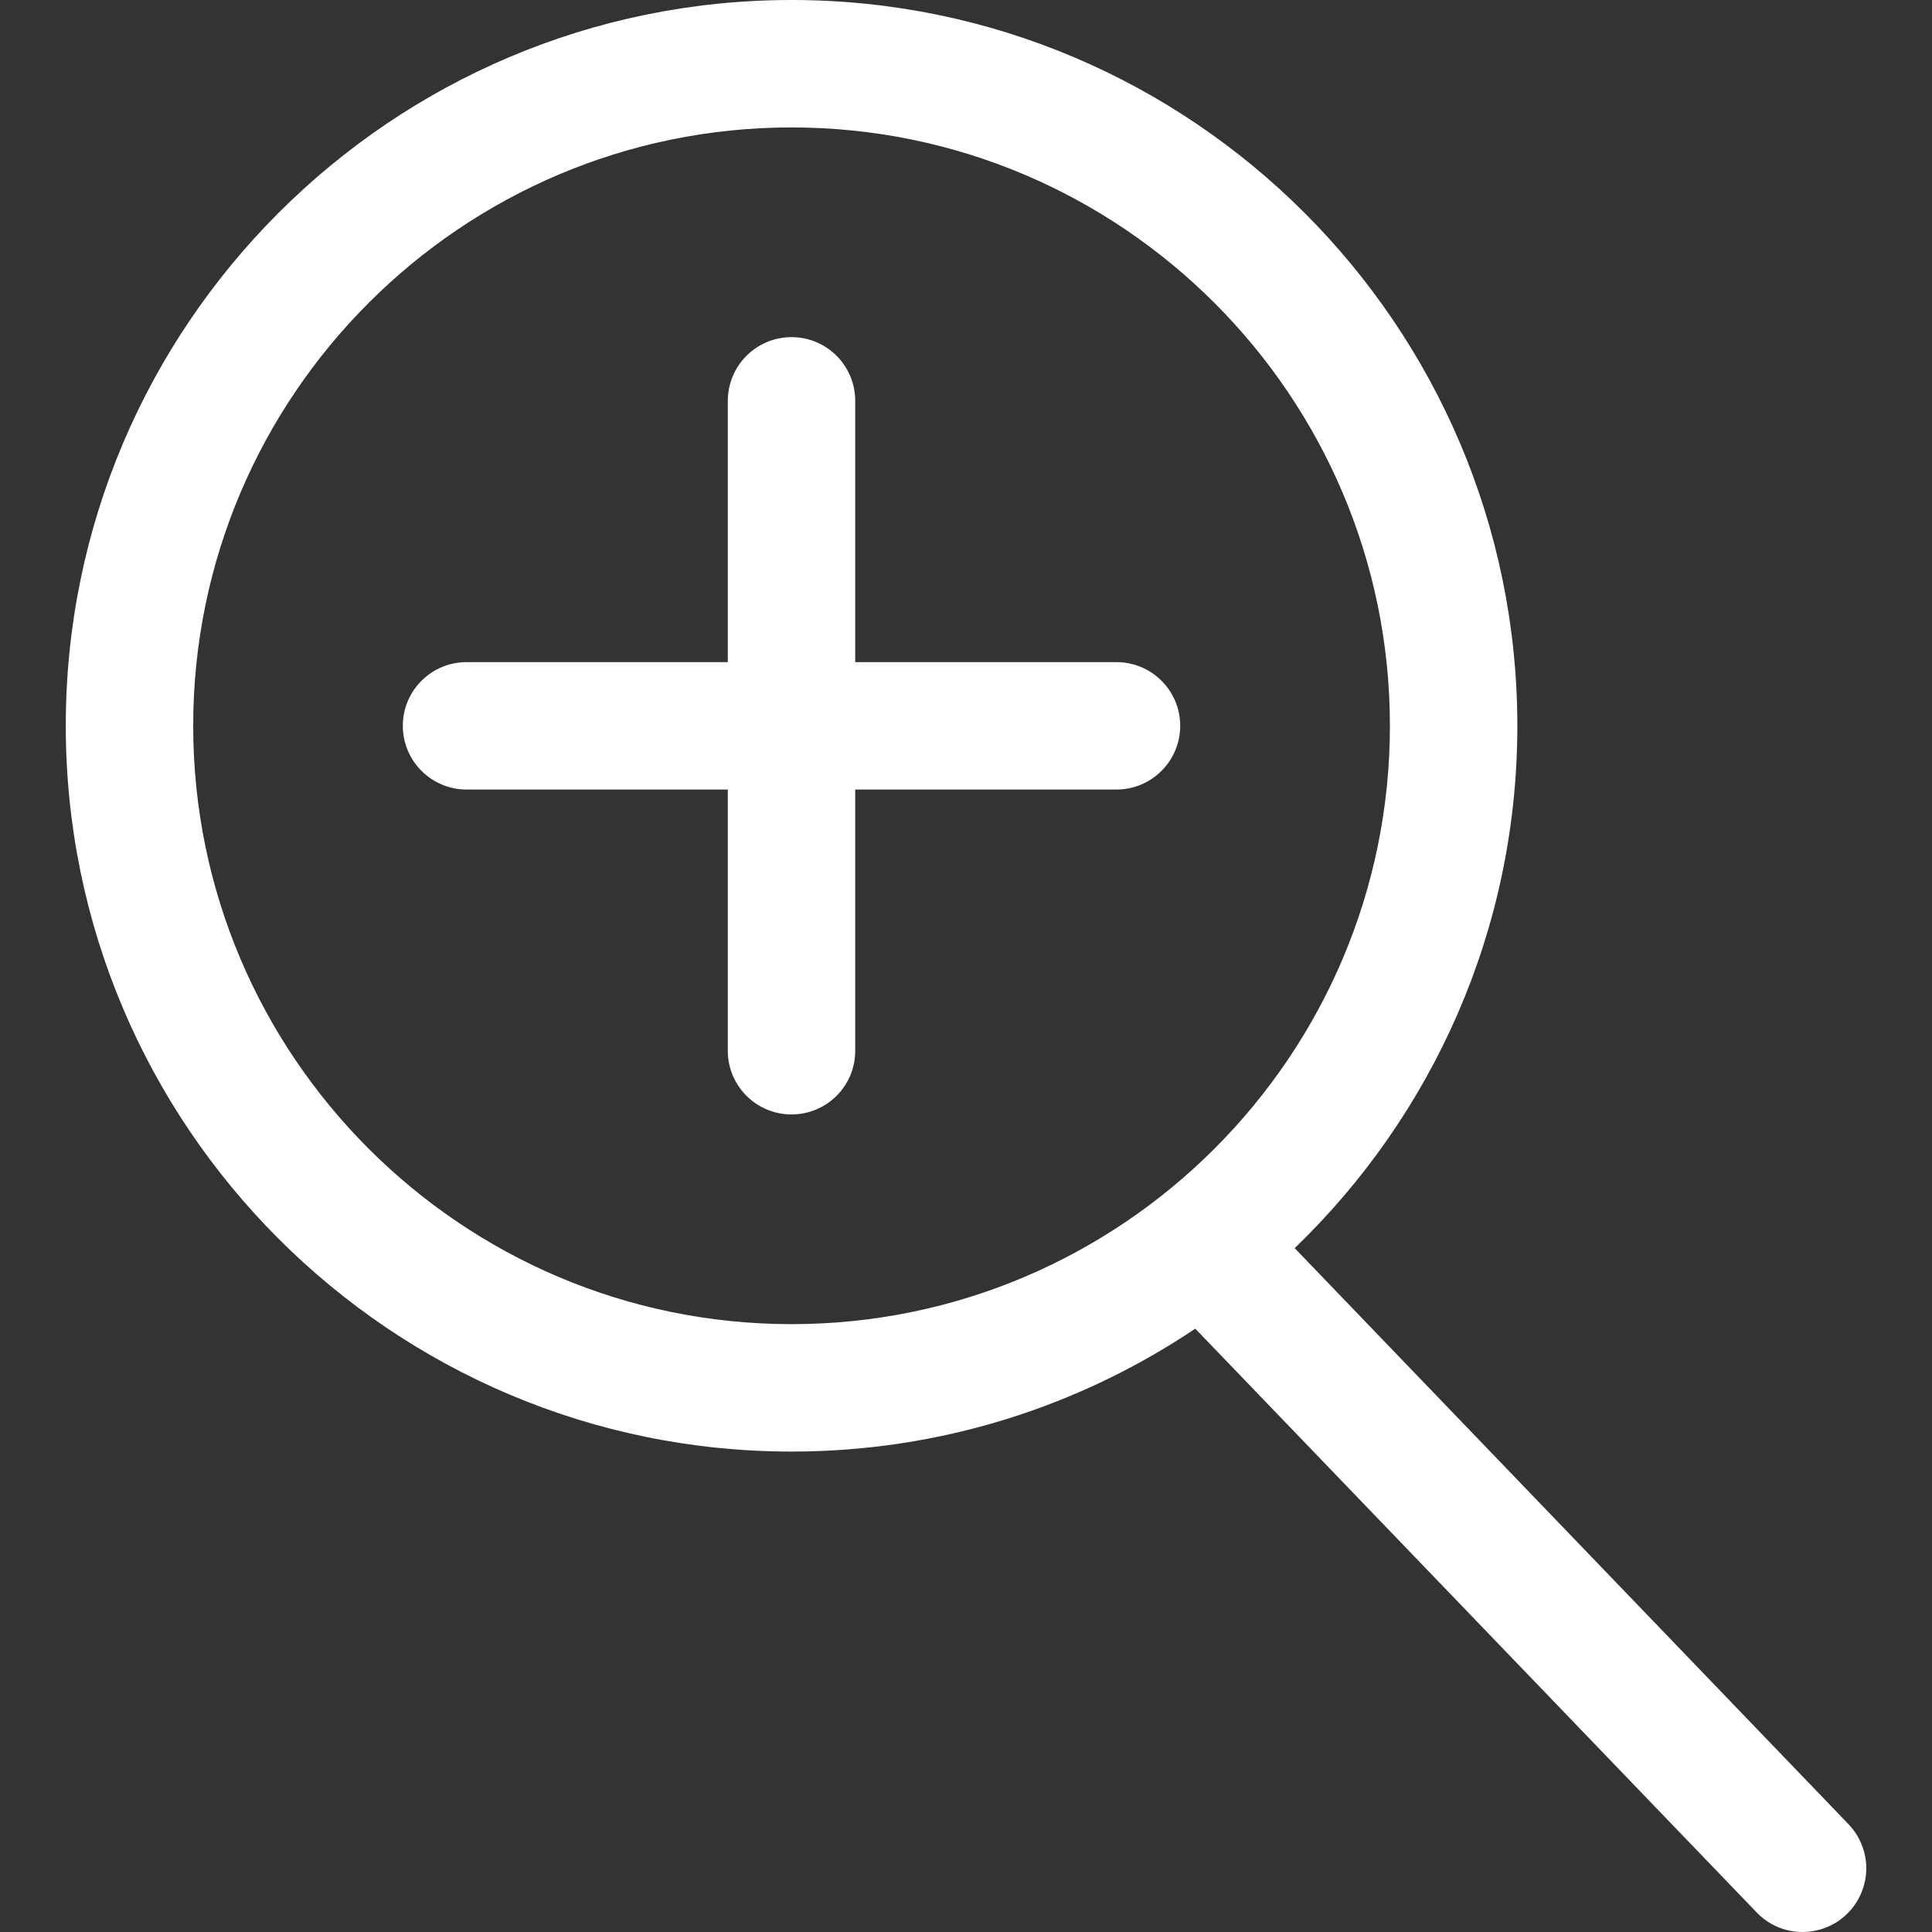 <svg width="24" height="24" viewBox="0 0 24 24" fill="none" xmlns="http://www.w3.org/2000/svg">
<rect x="0" y="0" width="24" height="24" fill="#333333" stroke="none"/>
<g id="magnifying-glass 1" clip-path="url(#clip0_61_467)">
<g id="magnifying-glass 1_2">
<path id="Vector" d="M22.962 22.66L16.083 15.505C17.786 13.864 18.849 11.563 18.849 9.016C18.849 4.045 14.804 0 9.833 0C4.861 0 0.817 4.045 0.817 9.016C0.817 13.988 4.861 18.032 9.833 18.032C11.687 18.032 13.413 17.469 14.848 16.505L21.822 23.757C21.895 23.834 21.984 23.895 22.082 23.937C22.18 23.979 22.285 24 22.392 24C22.547 24 22.699 23.954 22.829 23.869C22.958 23.783 23.06 23.661 23.12 23.519C23.181 23.376 23.199 23.218 23.171 23.066C23.142 22.913 23.07 22.772 22.962 22.66ZM2.4 9.016C2.4 4.918 5.734 1.583 9.833 1.583C13.931 1.583 17.266 4.918 17.266 9.016C17.266 13.115 13.931 16.449 9.833 16.449C5.734 16.449 2.4 13.115 2.4 9.016Z" fill="white"/>
<path id="Vector_2" d="M13.869 8.225H10.624V4.98C10.624 4.542 10.27 4.188 9.833 4.188C9.729 4.188 9.626 4.208 9.53 4.248C9.434 4.288 9.346 4.346 9.273 4.42C9.199 4.493 9.141 4.581 9.101 4.677C9.062 4.773 9.041 4.876 9.041 4.98V8.225H5.796C5.359 8.225 5.004 8.579 5.004 9.016C5.004 9.453 5.359 9.808 5.796 9.808H9.041V13.053C9.041 13.49 9.395 13.844 9.833 13.844C10.27 13.844 10.624 13.49 10.624 13.053V9.808H13.869C14.306 9.808 14.661 9.453 14.661 9.016C14.661 8.579 14.306 8.225 13.869 8.225Z" fill="white"/>
</g>
</g>
<defs>
<clipPath id="clip0_61_467">
<rect width="24" height="24" fill="white"/>
</clipPath>
</defs>
</svg>

